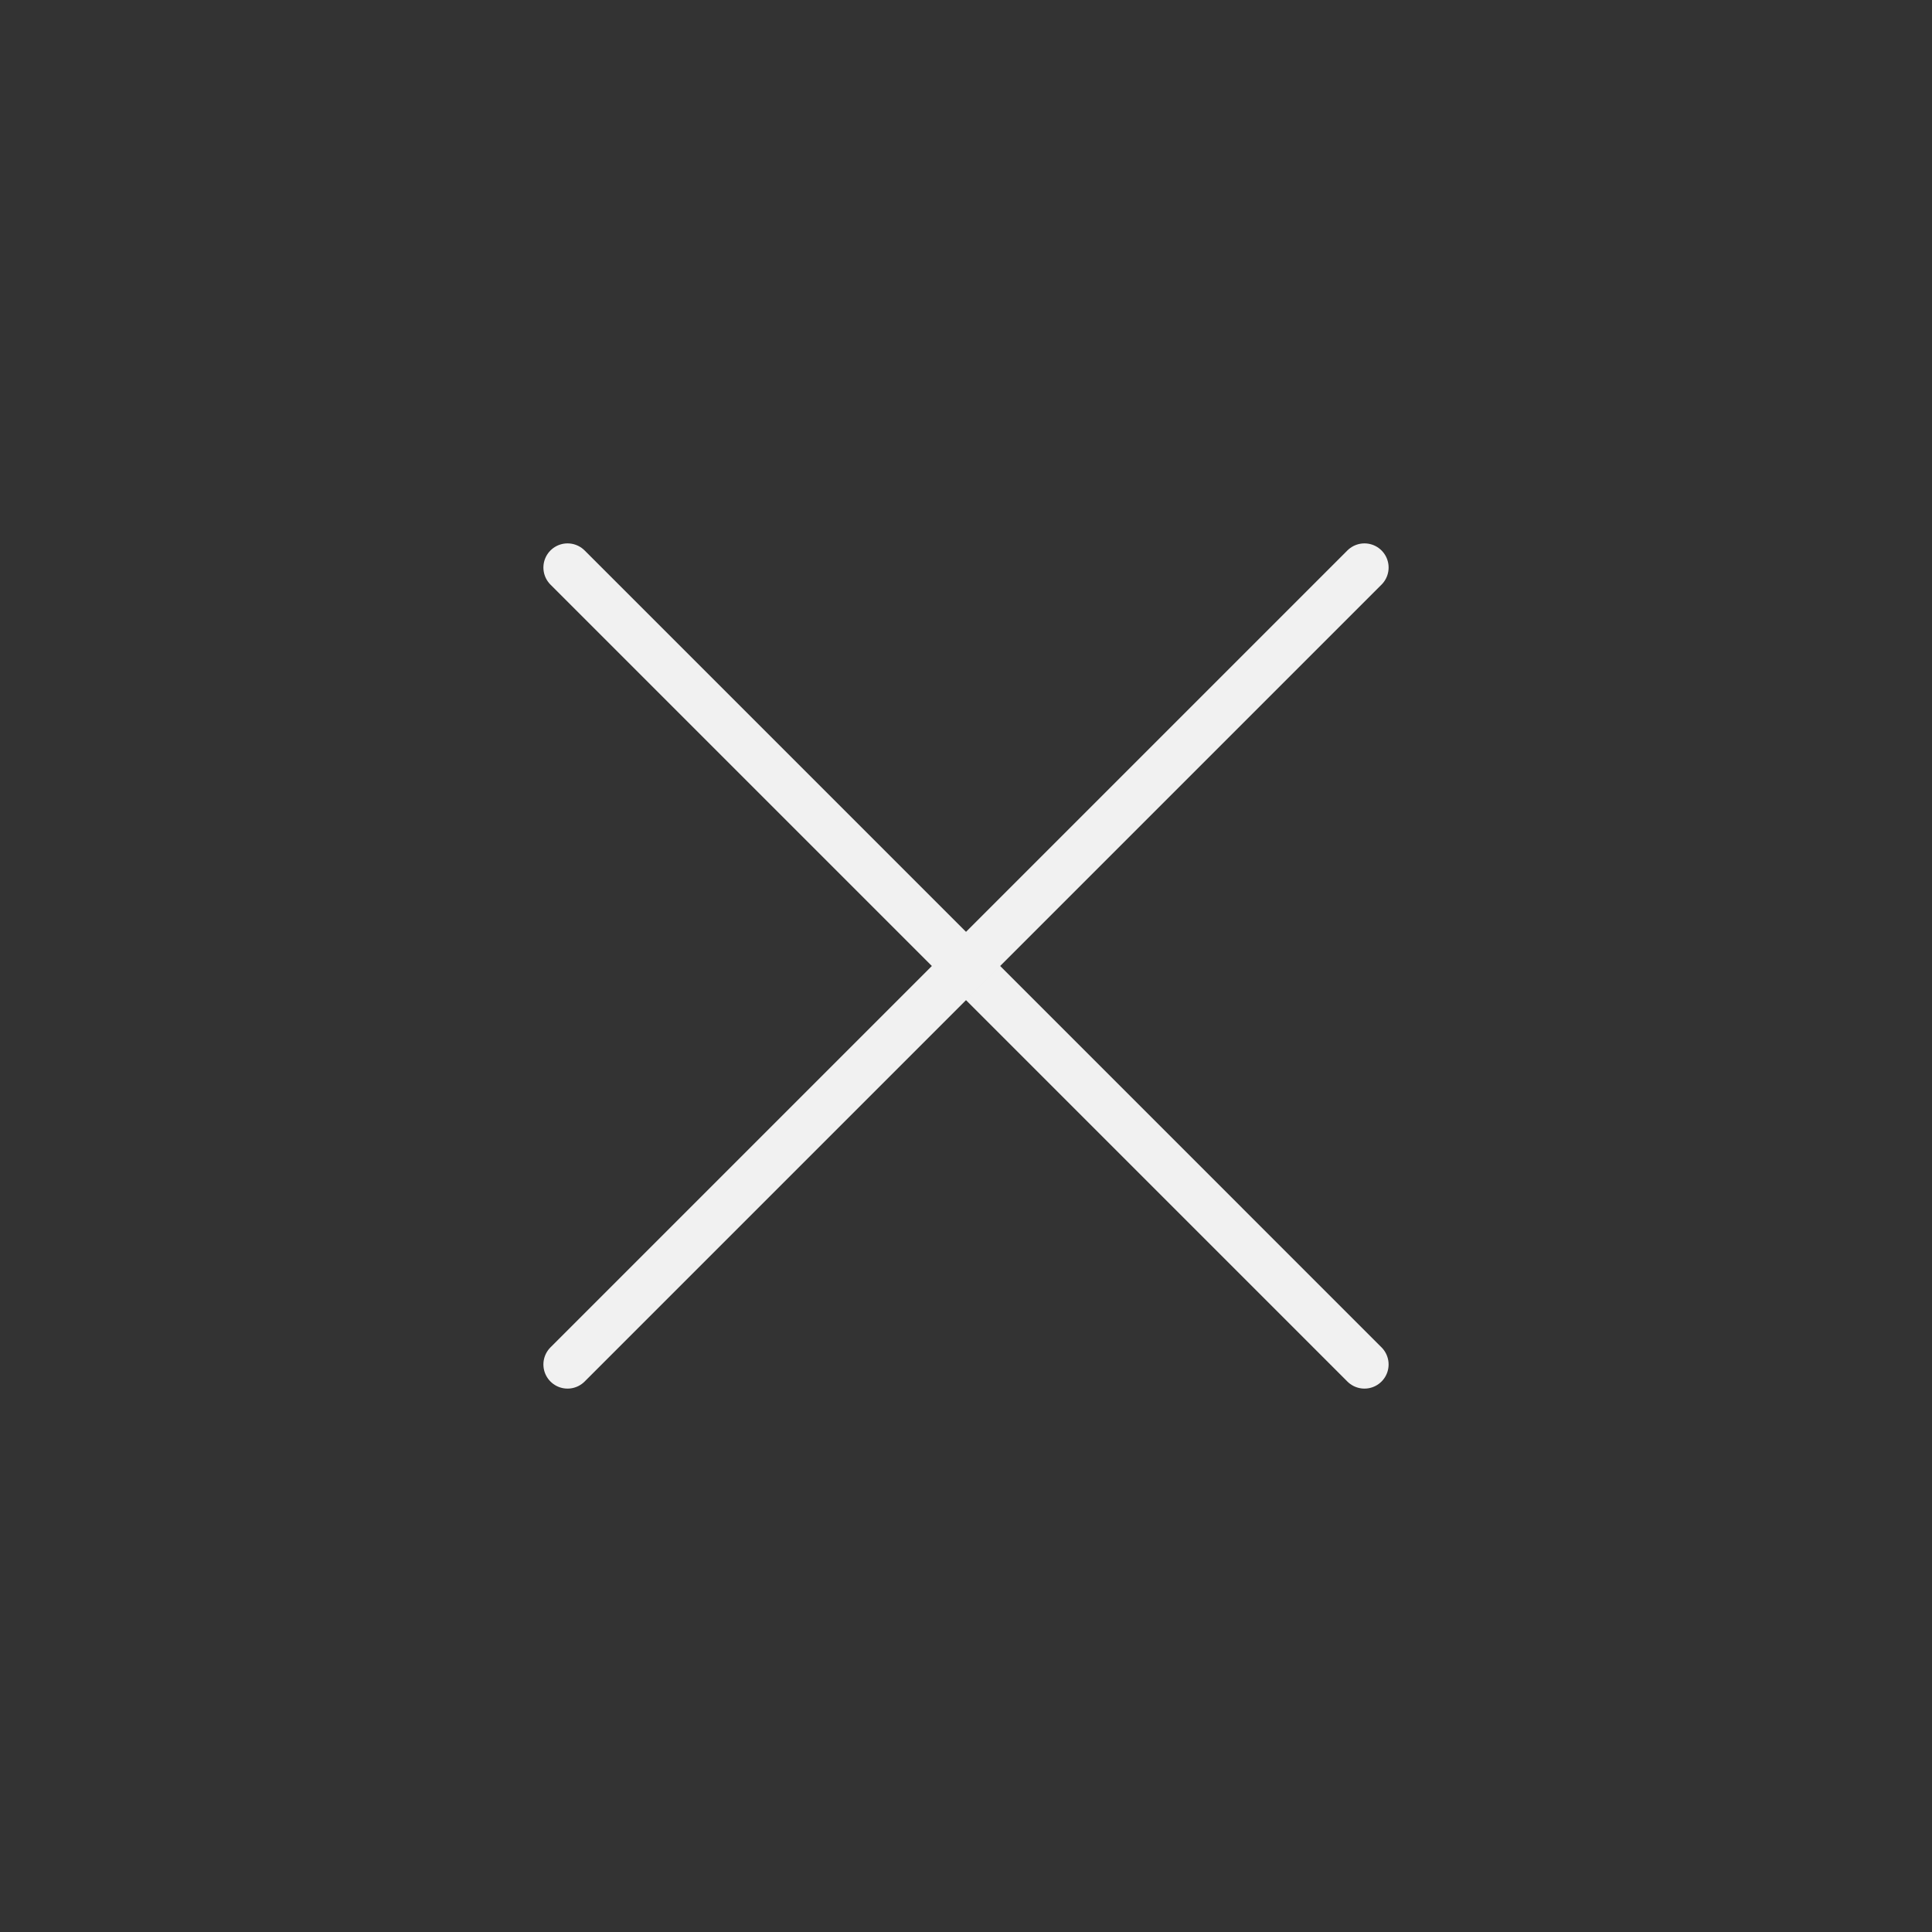 <svg width="160" height="160" viewBox="0 0 160 160" fill="none" xmlns="http://www.w3.org/2000/svg">
<rect x="0" y="0" width="160" height="160" fill="#333333" stroke="none"/>
<path d="M47.002 47.001L112.998 112.998" stroke="#F1F1F1" stroke-width="4" stroke-linecap="round" stroke-linejoin="round"/>
<path d="M47.002 112.998L112.999 47.001" stroke="#F1F1F1" stroke-width="4" stroke-linecap="round" stroke-linejoin="round"/>
</svg>
